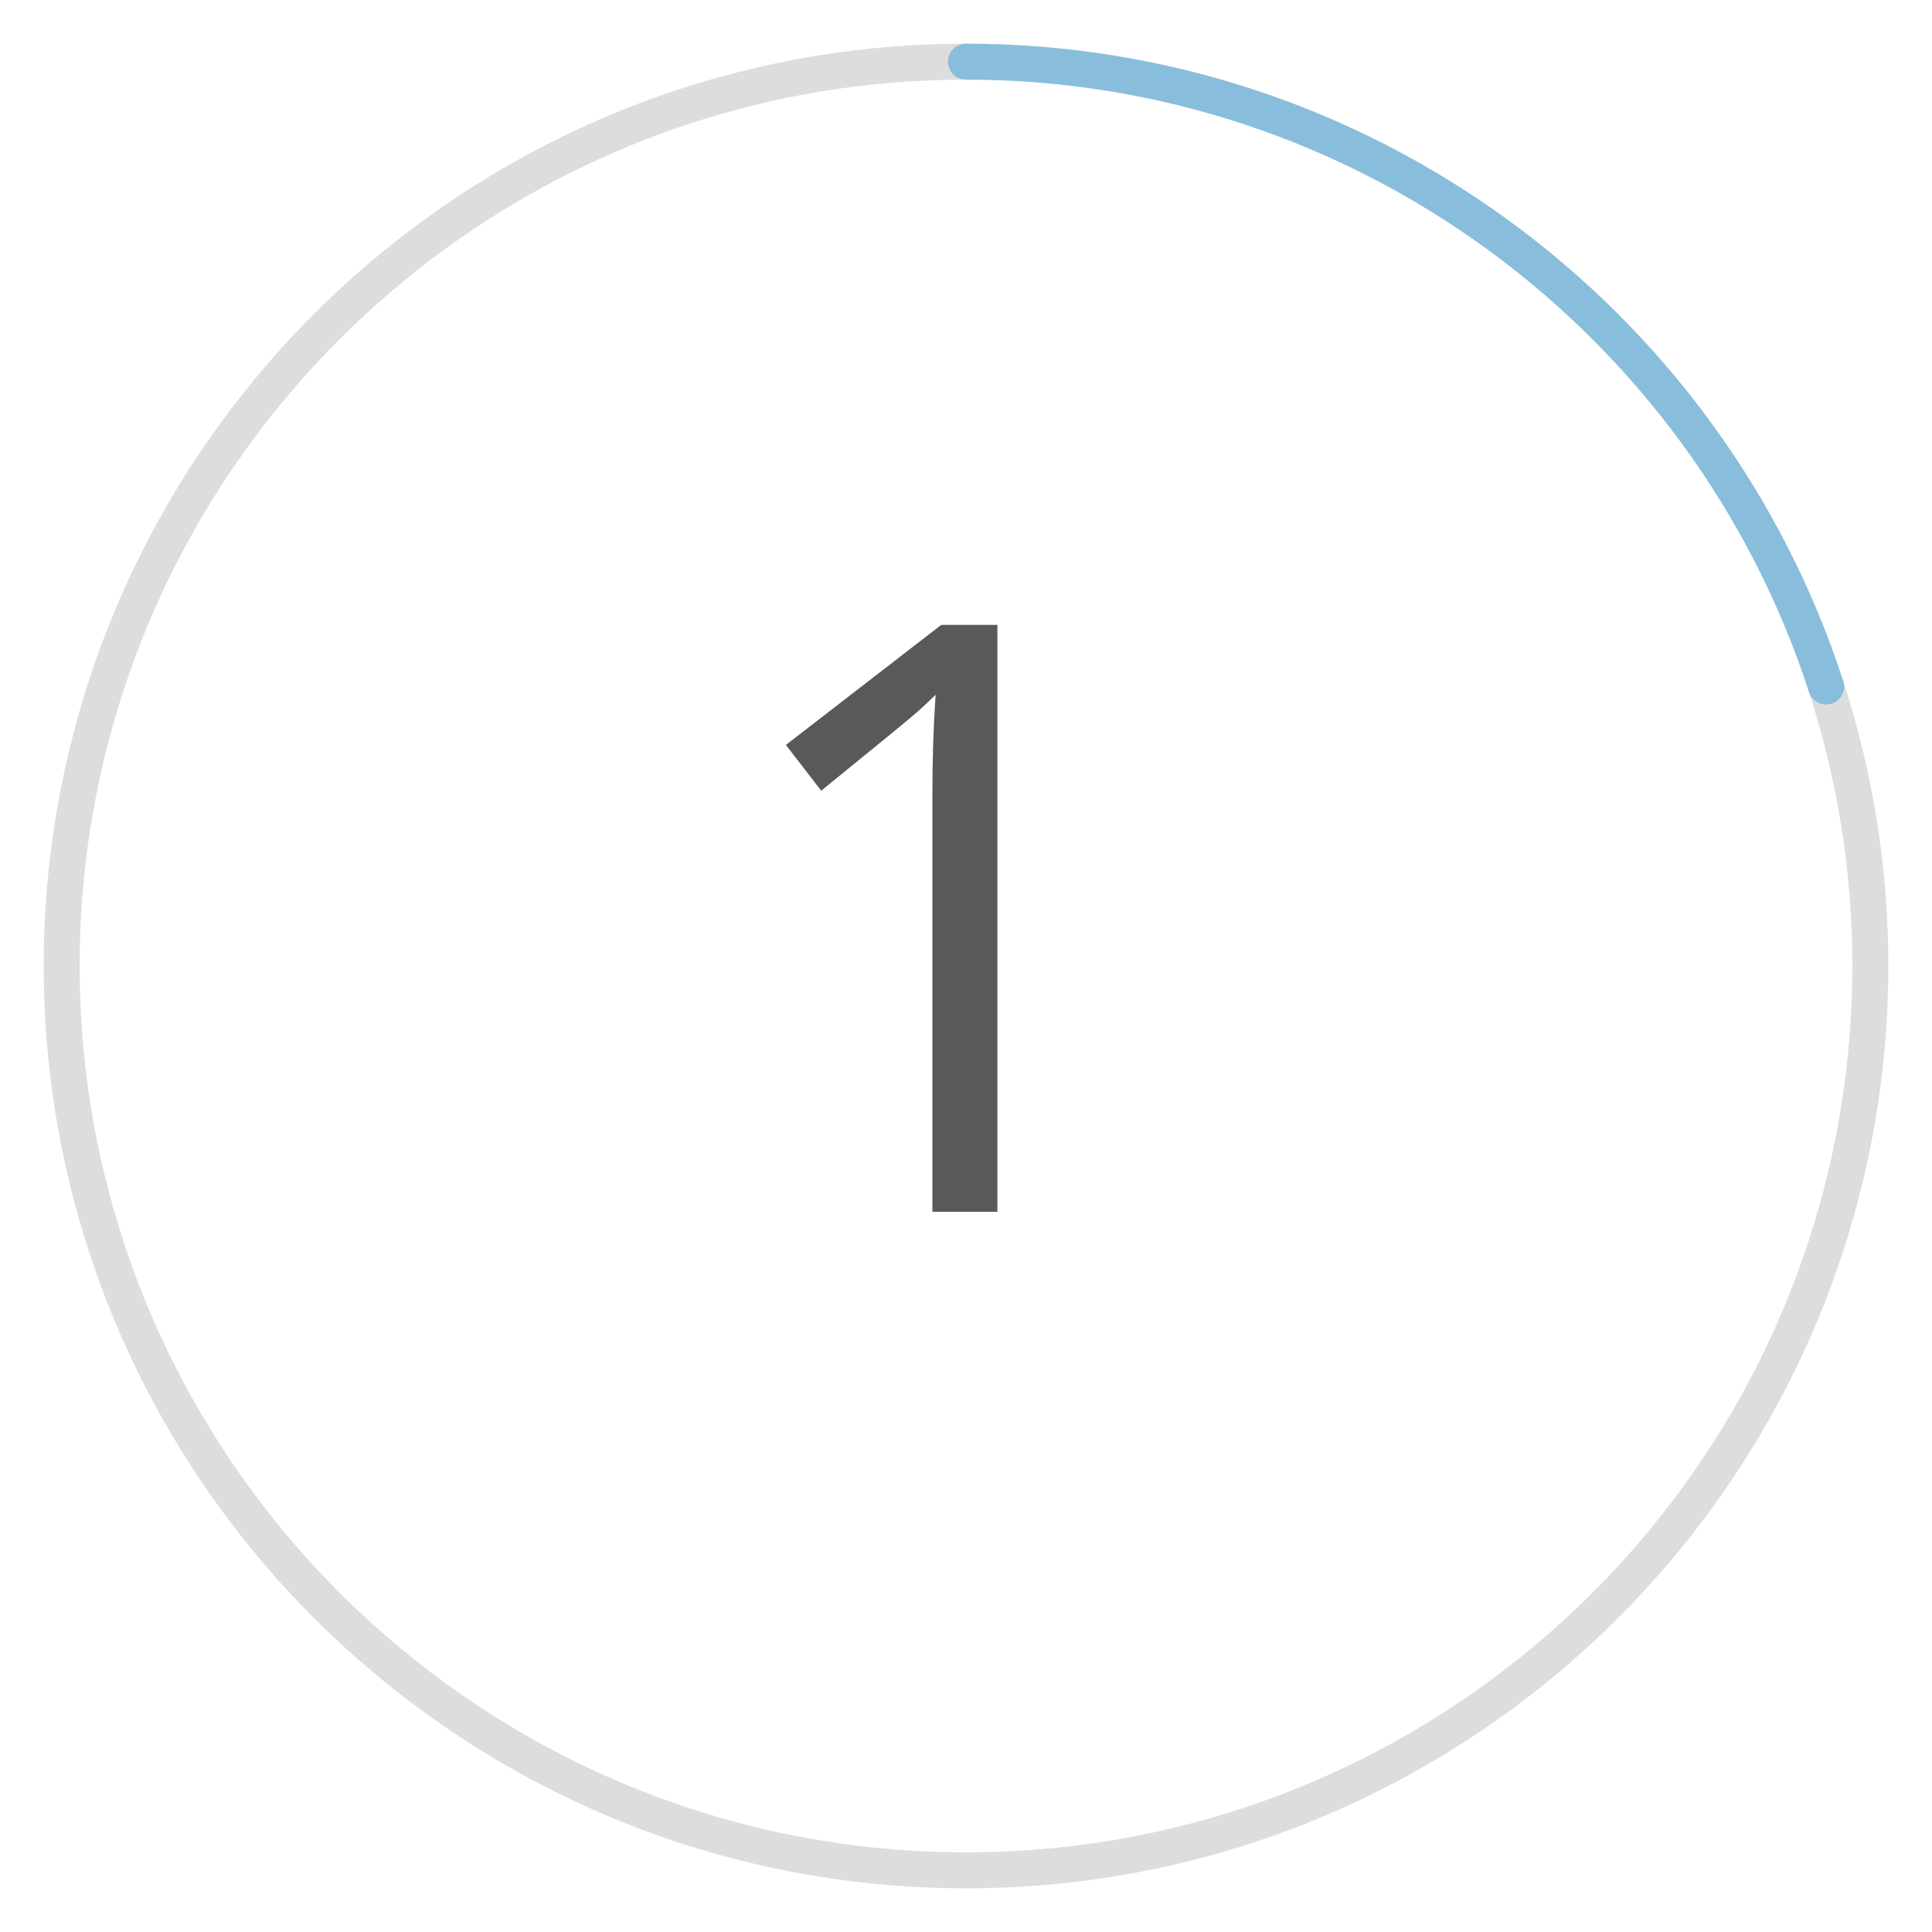 <?xml version="1.0" encoding="UTF-8"?><svg id="Layer_1" xmlns="http://www.w3.org/2000/svg" viewBox="0 0 94 94"><defs><style>.cls-1{stroke:#89bddc;}.cls-1,.cls-2{fill:none;stroke-linecap:round;stroke-linejoin:round;stroke-width:1.75px;}.cls-2{stroke:#ddd;}.cls-3{fill:#58595b;stroke-width:0px;}</style></defs><path class="cls-2" d="m88.848,33.403c1.391,4.283,2.152,8.85,2.152,13.597s-.761,9.314-2.152,13.597c-2.897,8.922-8.564,16.589-15.99,21.994-7.26,5.284-16.192,8.409-25.859,8.409s-18.598-3.125-25.858-8.409c-7.426-5.405-13.093-13.072-15.99-21.994-1.391-4.283-2.152-8.85-2.152-13.597s.761-9.314,2.152-13.597c2.897-8.922,8.564-16.589,15.99-21.994,7.26-5.284,16.192-8.409,25.858-8.409"/><path class="cls-3" d="m48.529,58.96h-3.164v-20.352c0-1.692.052-3.294.156-4.805-.273.273-.579.56-.918.859s-1.888,1.569-4.648,3.809l-1.719-2.227,7.559-5.84h2.734v28.555Z"/><path class="cls-1" d="m88.848,33.403c-2.897-8.922-8.564-16.589-15.99-21.994-7.26-5.284-16.192-8.409-25.858-8.409"/></svg>